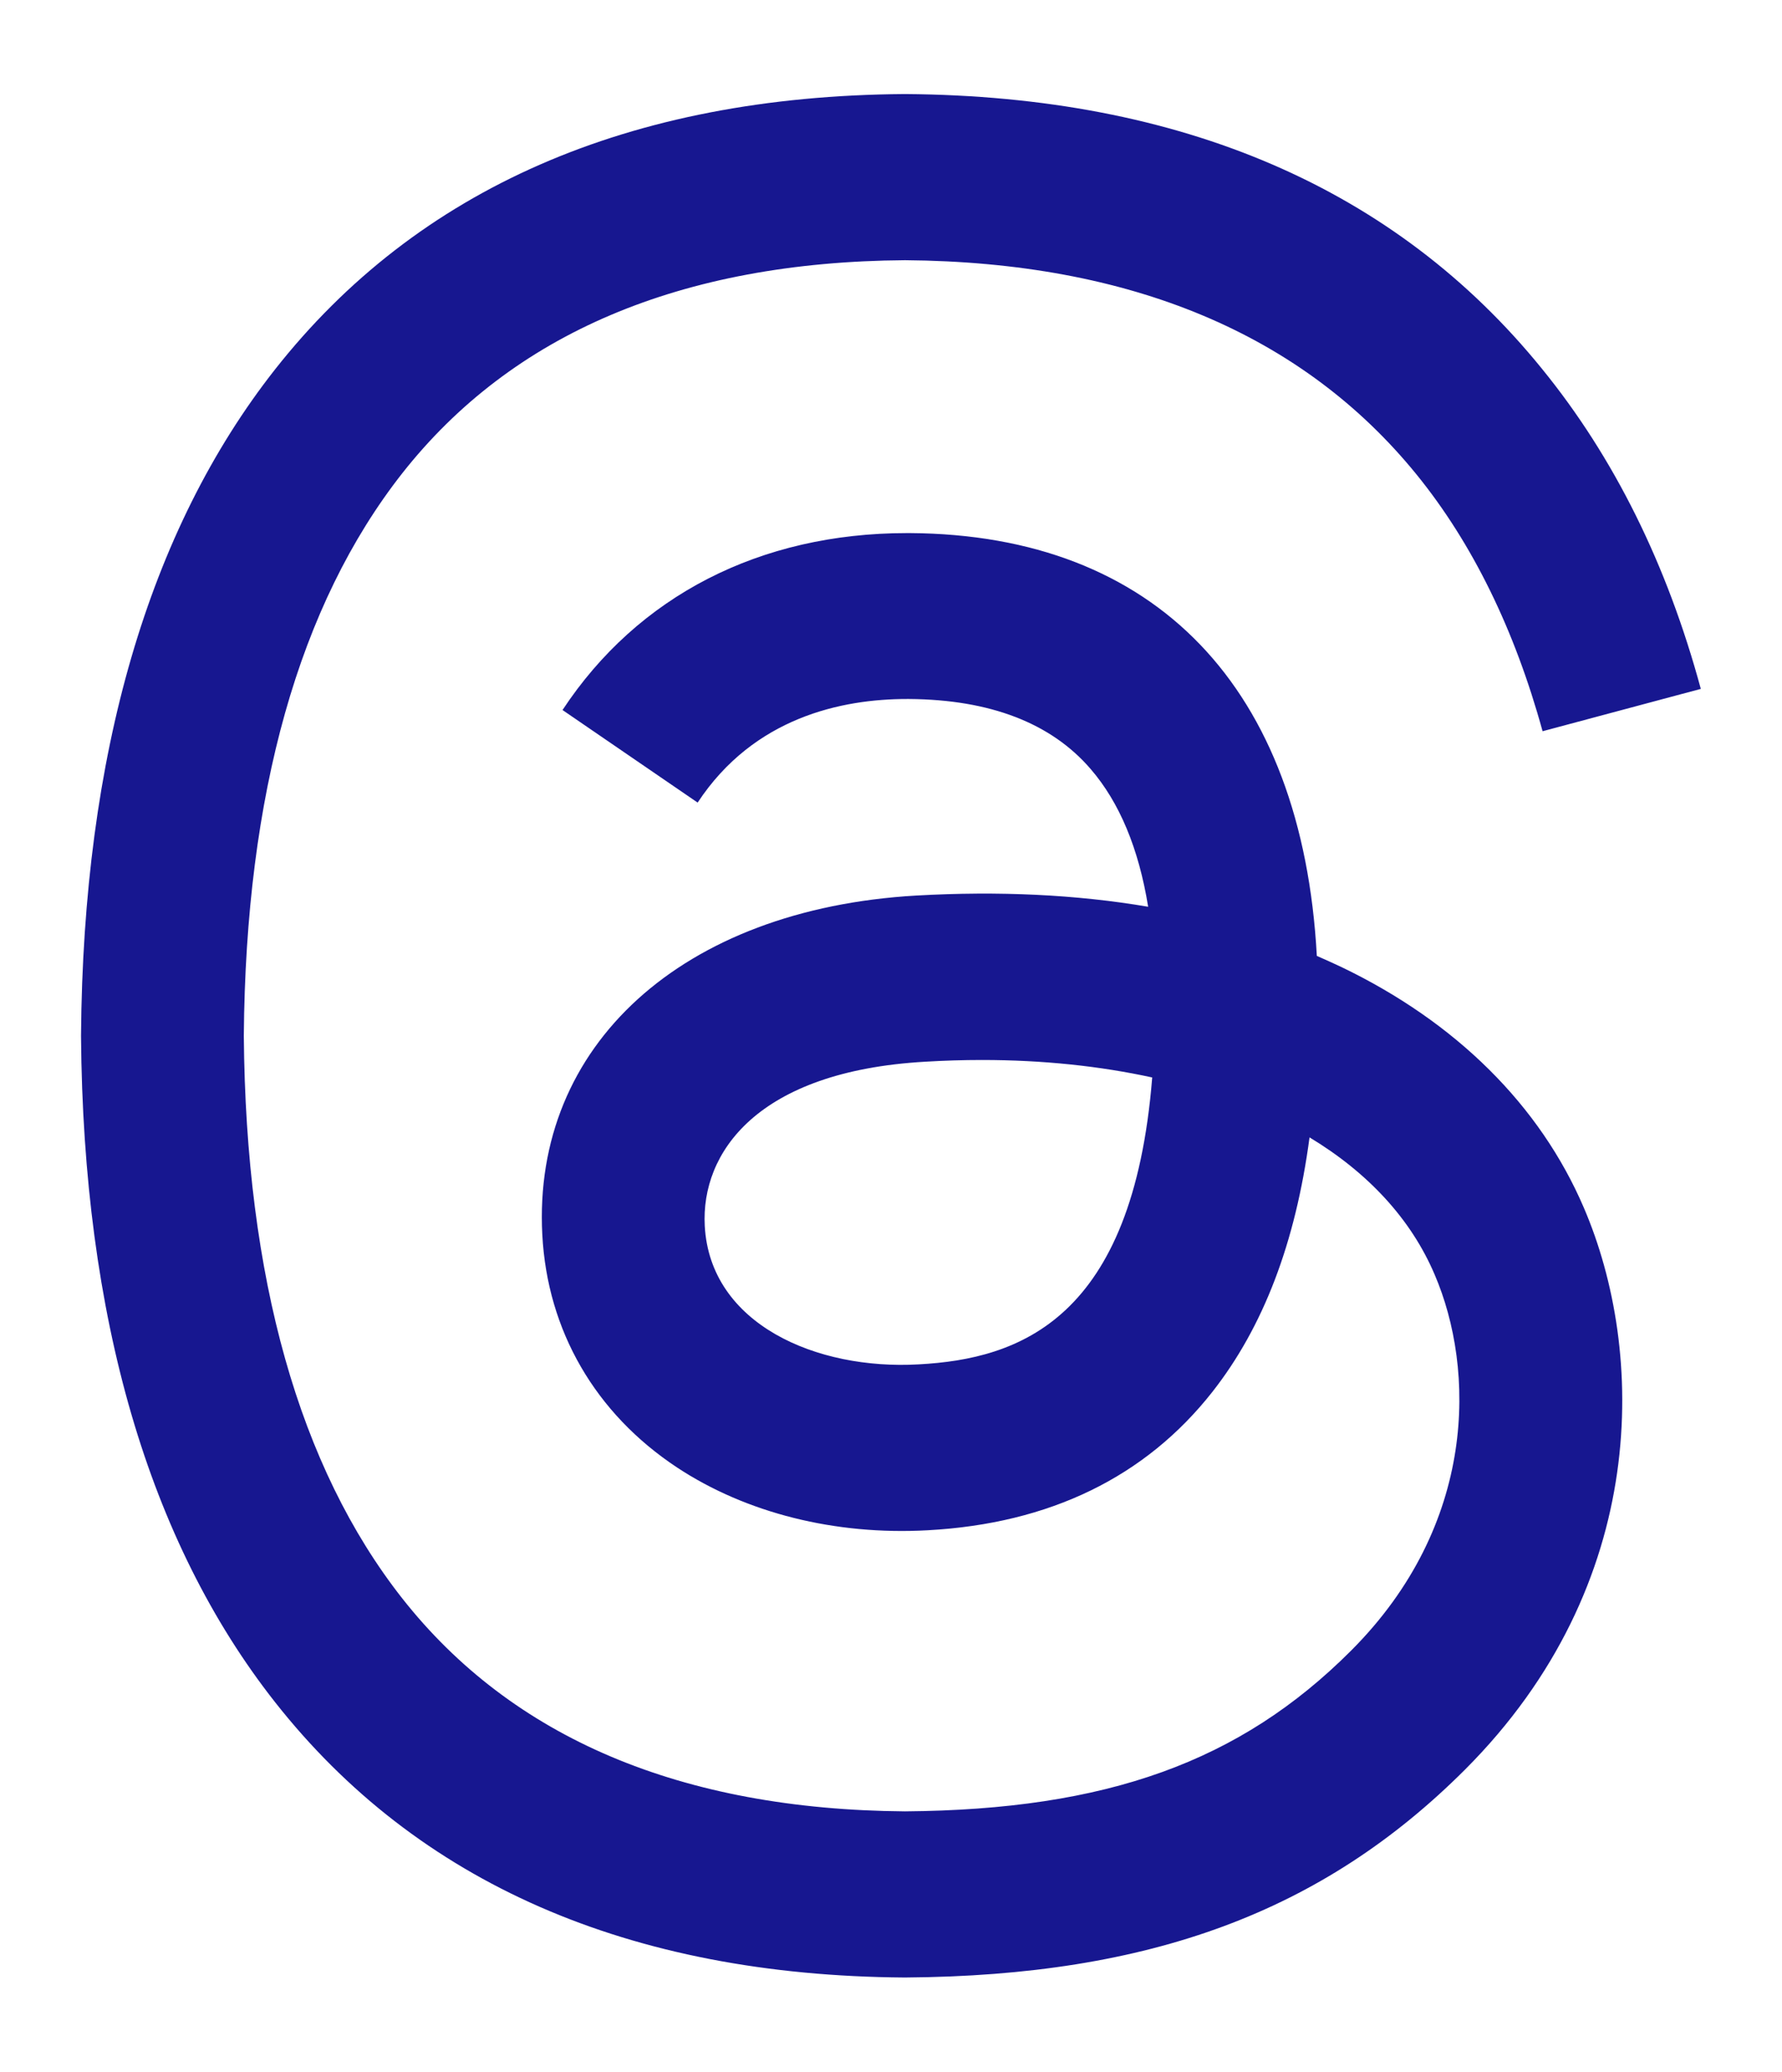 <?xml version="1.0" encoding="utf-8"?>
<!-- Generator: Adobe Illustrator 25.2.3, SVG Export Plug-In . SVG Version: 6.00 Build 0)  -->
<svg version="1.1" id="Capa_1" xmlns="http://www.w3.org/2000/svg" xmlns:xlink="http://www.w3.org/1999/xlink" x="0px" y="0px"
	 viewBox="0 0 2151 2500" style="enable-background:new 0 0 2151 2500;" xml:space="preserve">
<style type="text/css">
	.st0{fill:#171790;}
</style>
<path class="st0" d="M1911.9,1457.6c74.1,172.6,80.7,453.6-143.7,678c-171.6,171.4-379.7,248.6-675.4,250.7h-1.2
	c-332.4-2.4-587.8-114.1-759.7-332.4c-152.7-194.1-231.5-464.5-234.1-803.3v-1.4c2.6-338.8,81.4-609.1,234.1-803.3
	c171.9-218.3,427.3-330,759.7-332.4h1.2c333.1,2.4,591.6,113.6,768.2,331.2c87.4,107.2,151.3,236.5,192,386.6l-191,51.1
	c-33.6-122.2-84.5-226.6-152.2-309.9C1572,403,1364.2,316.1,1092.4,314c-270.1,1.9-474.2,88.5-607,257.3
	C361,729.7,296.6,957.9,294.3,1250c2.4,292.1,66.8,520.3,191,678.5c132.8,168.8,336.9,255.2,607,257.3
	c243.4-1.9,404.3-59.7,538.3-193.7c152.9-152.7,150.1-340.2,101.1-454.1c-28.6-67.2-80.7-123.1-151-165.5
	c-17,127.6-55.9,228.9-117.2,307c-80.7,102.7-196.3,159.1-343.7,167.1c-111.7,6.2-219.2-20.8-302.6-75.8
	c-98.7-65.3-156.5-165-162.6-280.8c-12.1-228.7,169-393,451-409.3c100.1-5.7,193.9-1.2,280.3,13.5c-11.4-70.3-34.6-125.9-69.4-166.2
	c-47.6-55.4-121.4-83.8-219-84.5h-2.8c-78.4,0-184.7,22-252.6,125L679,856.8c90.9-137.8,238.4-213.5,415.7-213.5h4
	c296.6,1.9,473.2,187,490.8,510.2c10.1,4.4,20,8.9,29.8,13.5C1757.5,1233.4,1858.9,1333.8,1911.9,1457.6z M1390.8,1300.2
	c-62.7-13.7-131.9-21.1-205.5-21.1c-22.6,0-45.5,0.7-68.7,2.1c-203.1,11.6-270.6,110.1-265.9,198.1
	c6.4,118.6,134.7,174.2,258.3,167.1C1230.1,1639.9,1367.4,1592.6,1390.8,1300.2z"/>
</svg>
